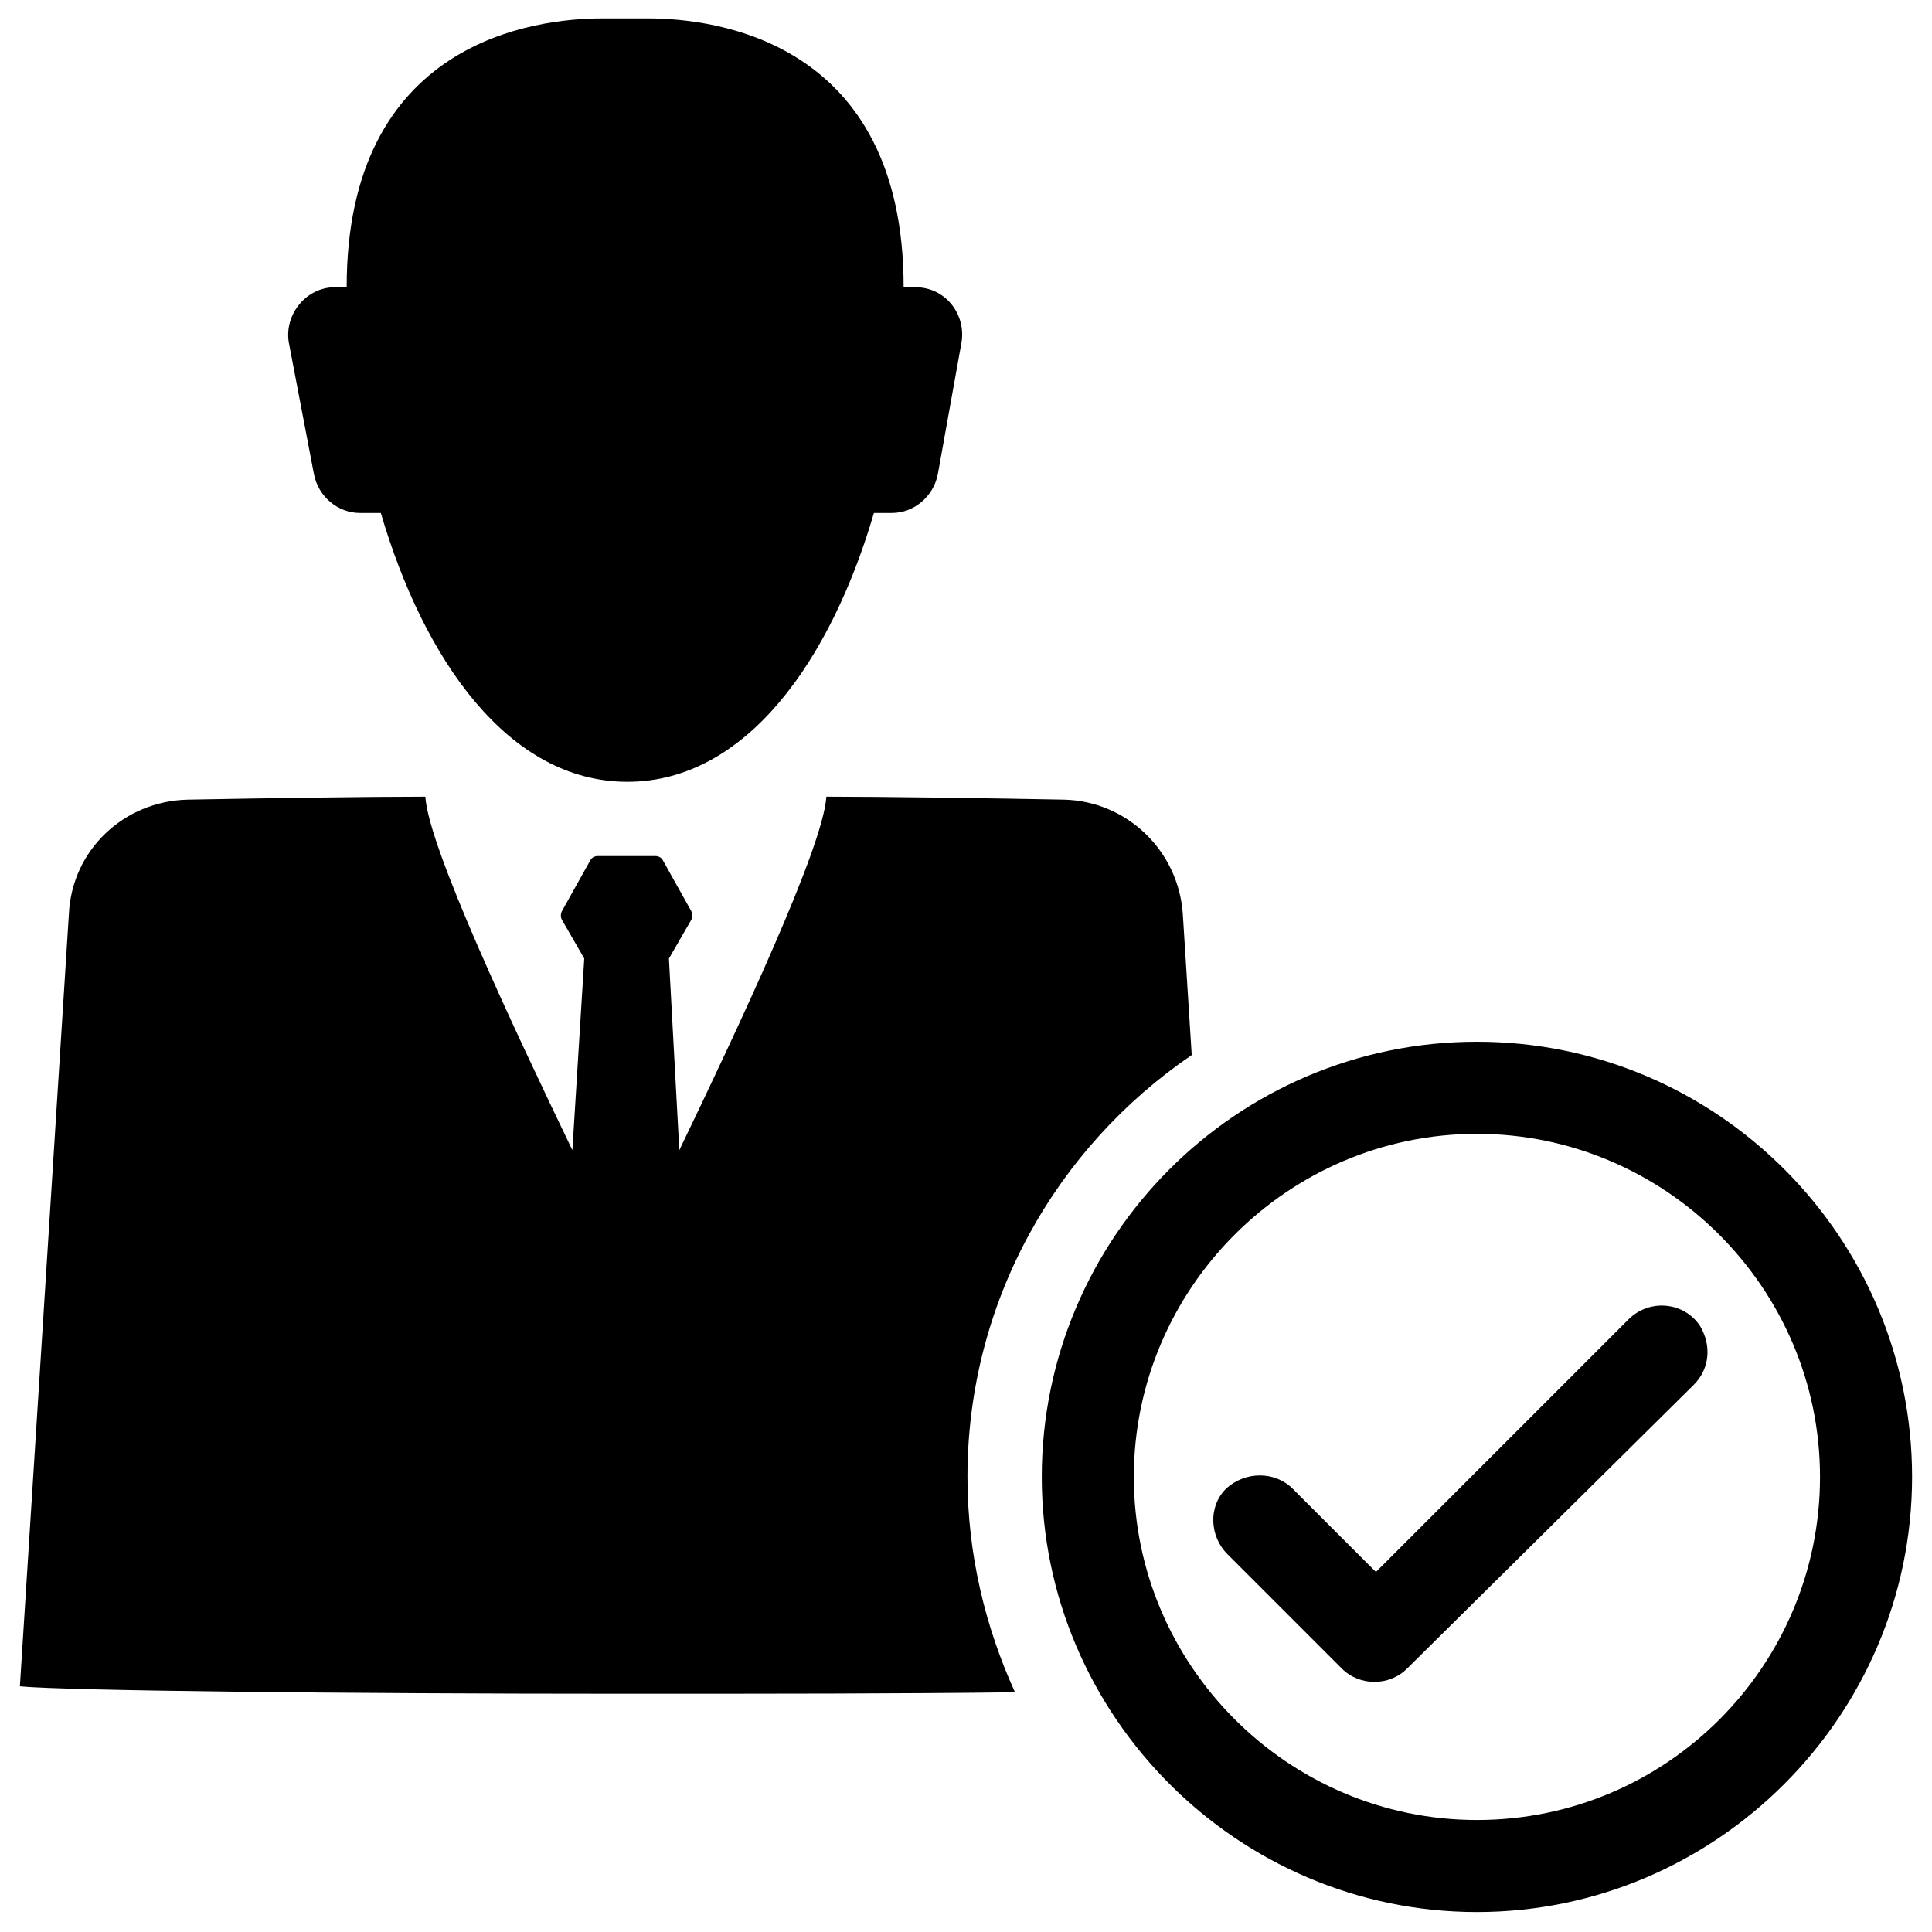 <?xml version="1.0" encoding="UTF-8"?>
<!-- The Best Svg Icon site in the world: iconSvg.co, Visit us! https://iconsvg.co -->
<svg width="800px" height="800px" version="1.1" viewBox="144 144 512 512" xmlns="http://www.w3.org/2000/svg">
 <defs>
  <clipPath id="a">
   <path d="m220 148.09h179v203.91h-179z"/>
  </clipPath>
 </defs>
 <path d="m459.82 423.61-2.363-37.391c-1.18-16.926-14.957-29.914-31.488-30.309-20.859-0.395-47.625-0.789-62.977-0.789-0.789 13.383-23.617 61.797-38.965 93.676l-2.754-50.77 5.902-10.234c0.395-0.789 0.395-1.574 0-2.363l-7.477-13.383c-0.395-0.789-1.18-1.18-1.969-1.18h-15.352c-0.789 0-1.574 0.395-1.969 1.18l-7.477 13.383c-0.395 0.789-0.395 1.574 0 2.363l5.902 10.234-3.148 50.773c-15.352-31.883-38.18-80.293-38.965-93.676-14.957 0-41.723 0.395-62.977 0.789-16.926 0.395-30.699 13.383-31.488 30.309l-12.988 204.67c12.203 1.18 86.594 1.969 160.59 1.969 37 0 73.996 0 103.12-0.395-7.871-17.32-12.594-36.605-12.594-57.07-0.004-46.449 23.613-87.383 59.43-111.79z"/>
 <g clip-path="url(#a)">
  <path d="m227.21 269.71c1.18 5.902 6.297 10.234 12.203 10.234h5.512c11.414 38.965 33.852 71.242 65.336 71.242 31.488 0 53.922-32.273 65.336-71.242h4.727c5.902 0 11.02-4.328 12.203-10.234l6.297-35.031c1.18-7.477-4.328-14.562-12.203-14.562h-3.148c0-65.336-49.988-71.242-67.699-71.242h-12.203c-17.711 0-67.699 5.902-67.699 71.242h-3.148c-7.477 0-13.383 7.086-12.203 14.562z"/>
 </g>
 <path d="m535.4 420.07c-63.762 0-115.32 51.957-115.32 115.32 0 63.371 51.957 115.32 115.32 115.32 63.371 0 115.32-51.957 115.32-115.32 0-63.367-51.562-115.32-115.32-115.32zm0 206.25c-49.988 0-90.922-40.934-90.922-90.922 0-49.988 40.934-90.922 90.922-90.922 49.988 0 90.922 40.934 90.922 90.922 0 49.984-40.543 90.922-90.922 90.922z"/>
 <path d="m594.44 495.25c-4.328-6.297-13.383-7.086-18.895-1.574l-66.914 66.914-22.039-22.043c-4.723-4.723-12.594-4.723-17.711 0-4.723 4.723-4.328 12.594 0.395 17.32l30.309 30.309c2.363 2.363 5.512 3.543 8.66 3.543 3.148 0 6.297-1.18 8.66-3.543l75.961-75.184c4.328-4.328 4.723-10.625 1.574-15.742z"/>
</svg>
